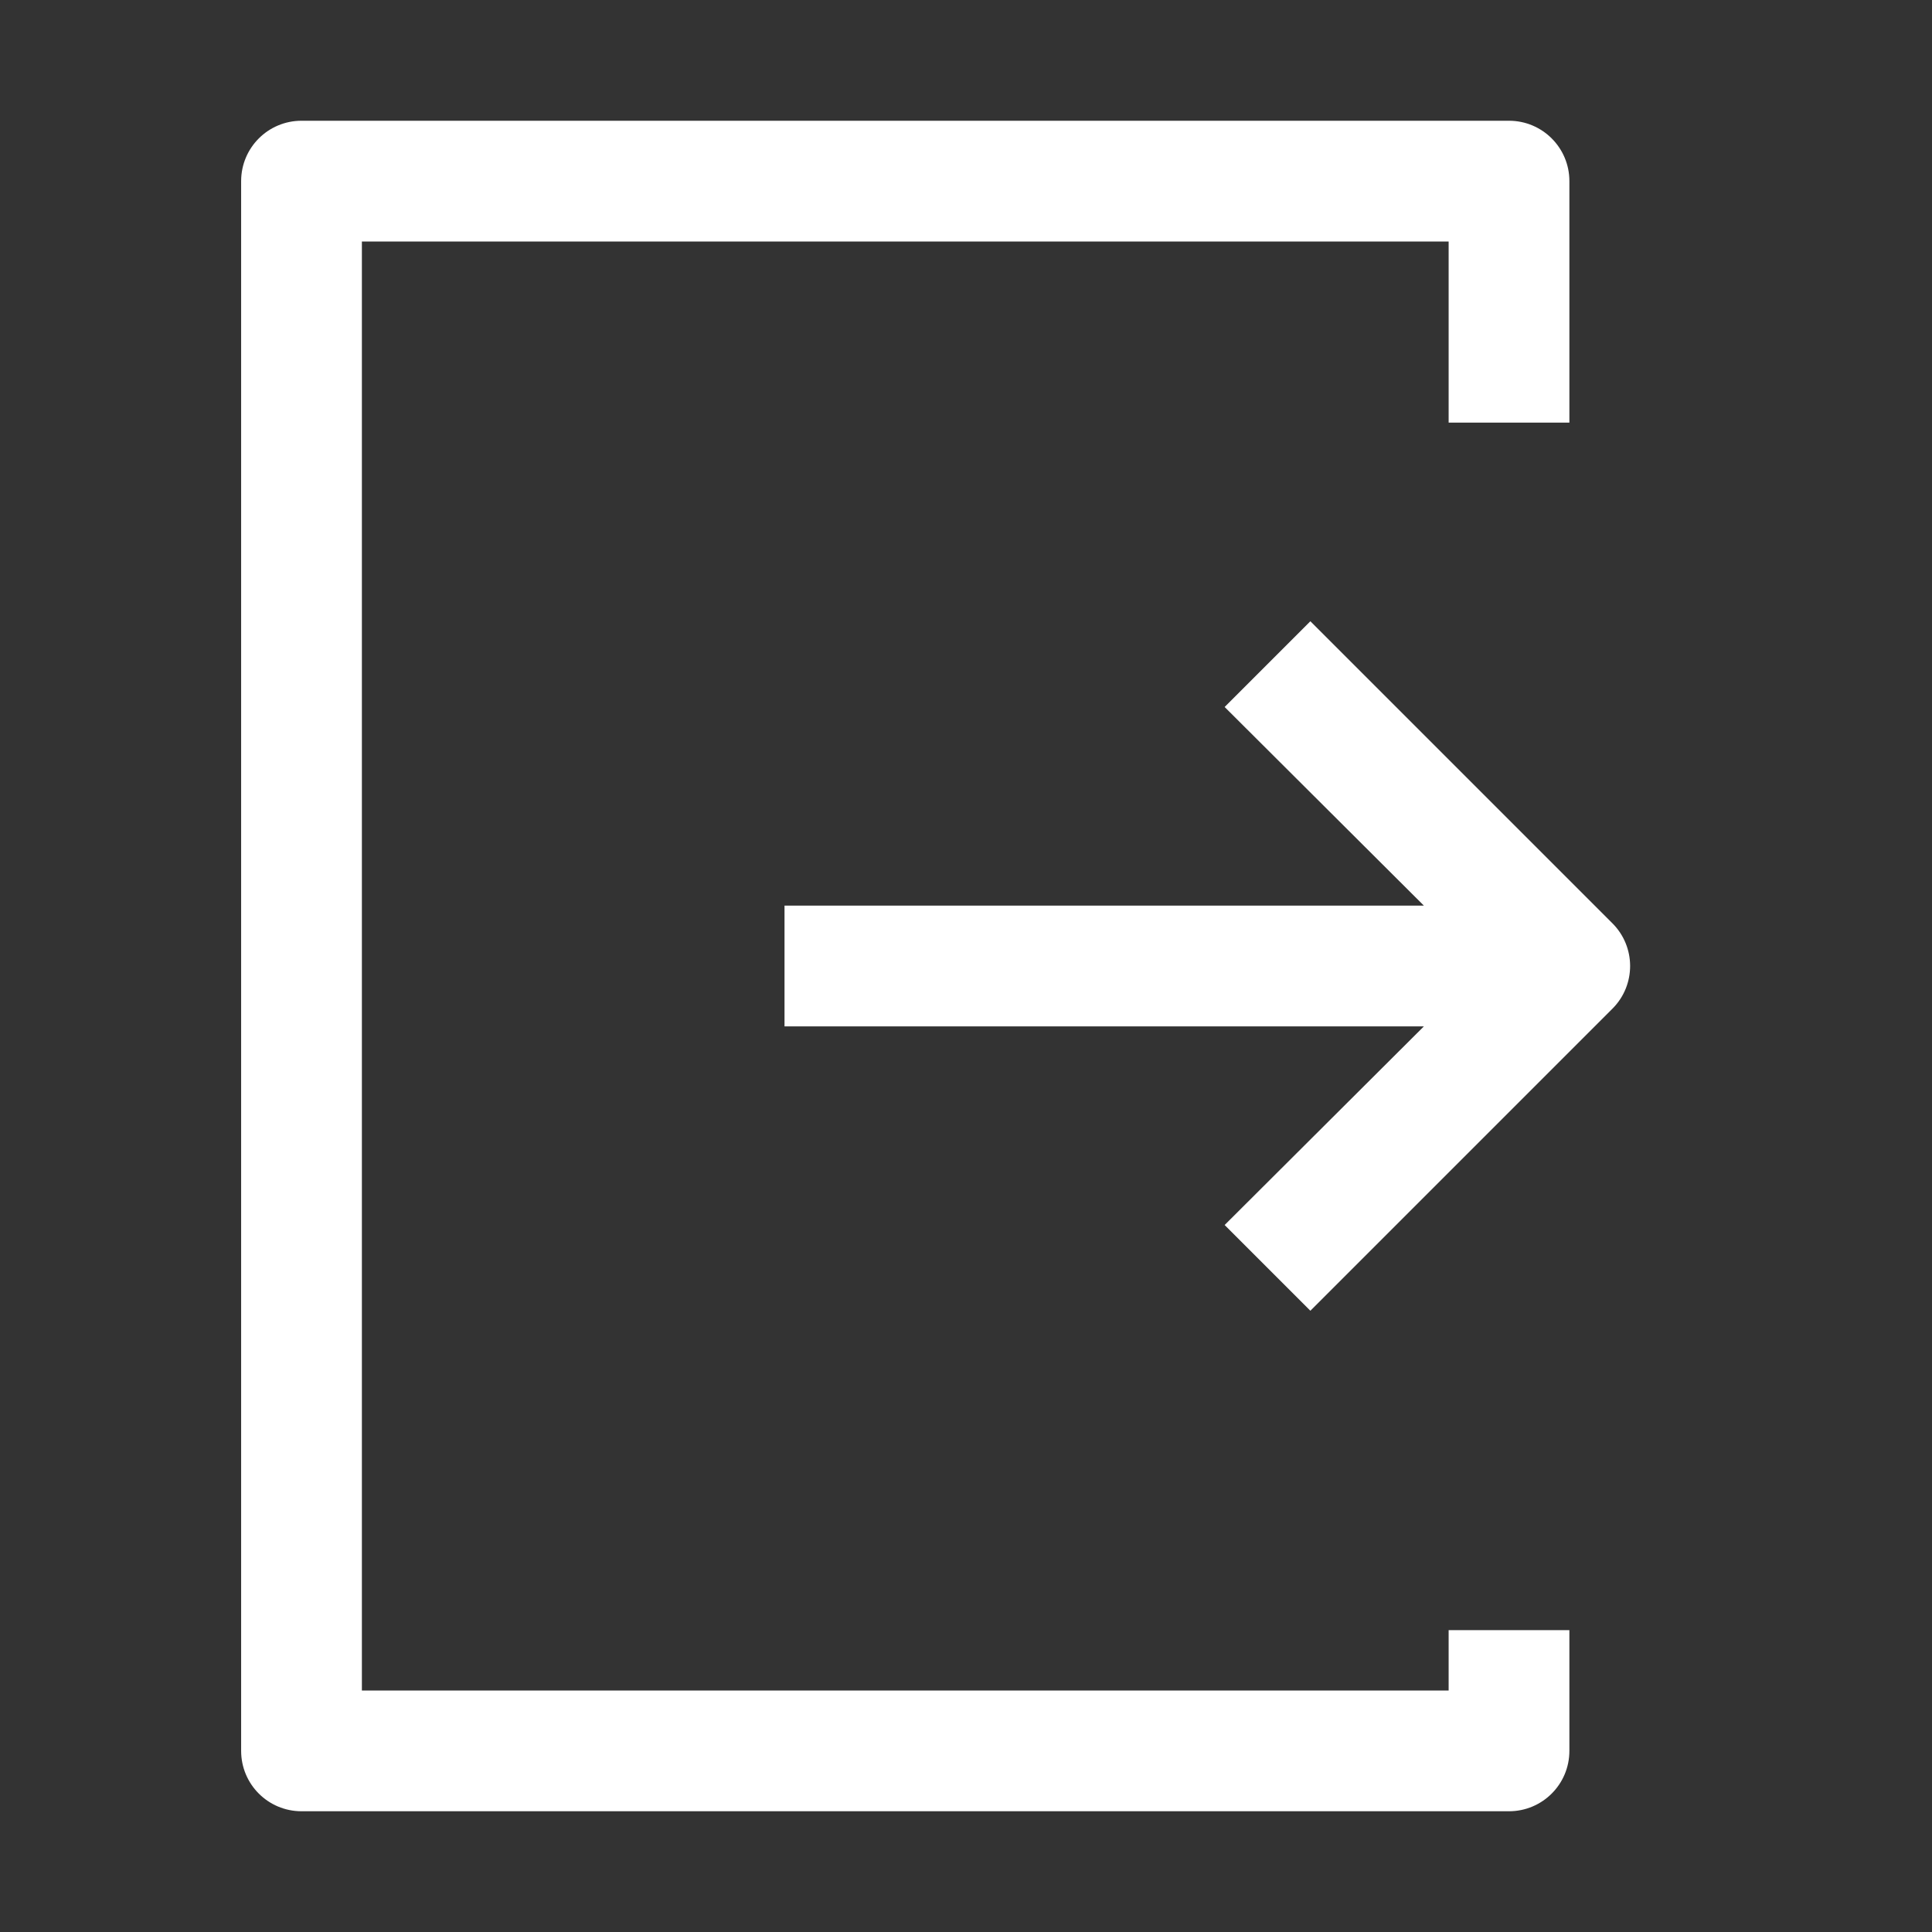 <?xml version="1.0" encoding="utf-8"?>
<!-- Generator: Adobe Illustrator 15.0.2, SVG Export Plug-In . SVG Version: 6.00 Build 0)  -->
<!DOCTYPE svg PUBLIC "-//W3C//DTD SVG 1.1//EN" "http://www.w3.org/Graphics/SVG/1.1/DTD/svg11.dtd">
<svg version="1.1" id="Слой_1" xmlns="http://www.w3.org/2000/svg" xmlns:xlink="http://www.w3.org/1999/xlink" x="0px" y="0px"
	 width="32px" height="32px" viewBox="0 0 32 32" enable-background="new 0 0 32 32" xml:space="preserve">
<rect x="0" y="0" width="32" height="32" fill="#333333" stroke="none"/>
<title></title>
<g id="_1">
	<path id="logout_account_exit_door" fill="#FFFFFF" d="M4.994,2h20c0.552,0,1,0.447,1,1v4h-2V4h-18v24h18v-1h2v2
		c0,0.553-0.448,1-1,1h-20c-0.553,0-1-0.447-1-1V3C3.994,2.447,4.441,2,4.994,2z M21.704,21.71l5-5
		c0.002-0.002,0.004-0.004,0.006-0.006c0.389-0.392,0.386-1.025-0.006-1.414l-5-5l-1.42,1.42l3.3,3.29h-10.59v2h10.59l-3.3,3.29
		L21.704,21.71z"/>
</g>
</svg>
